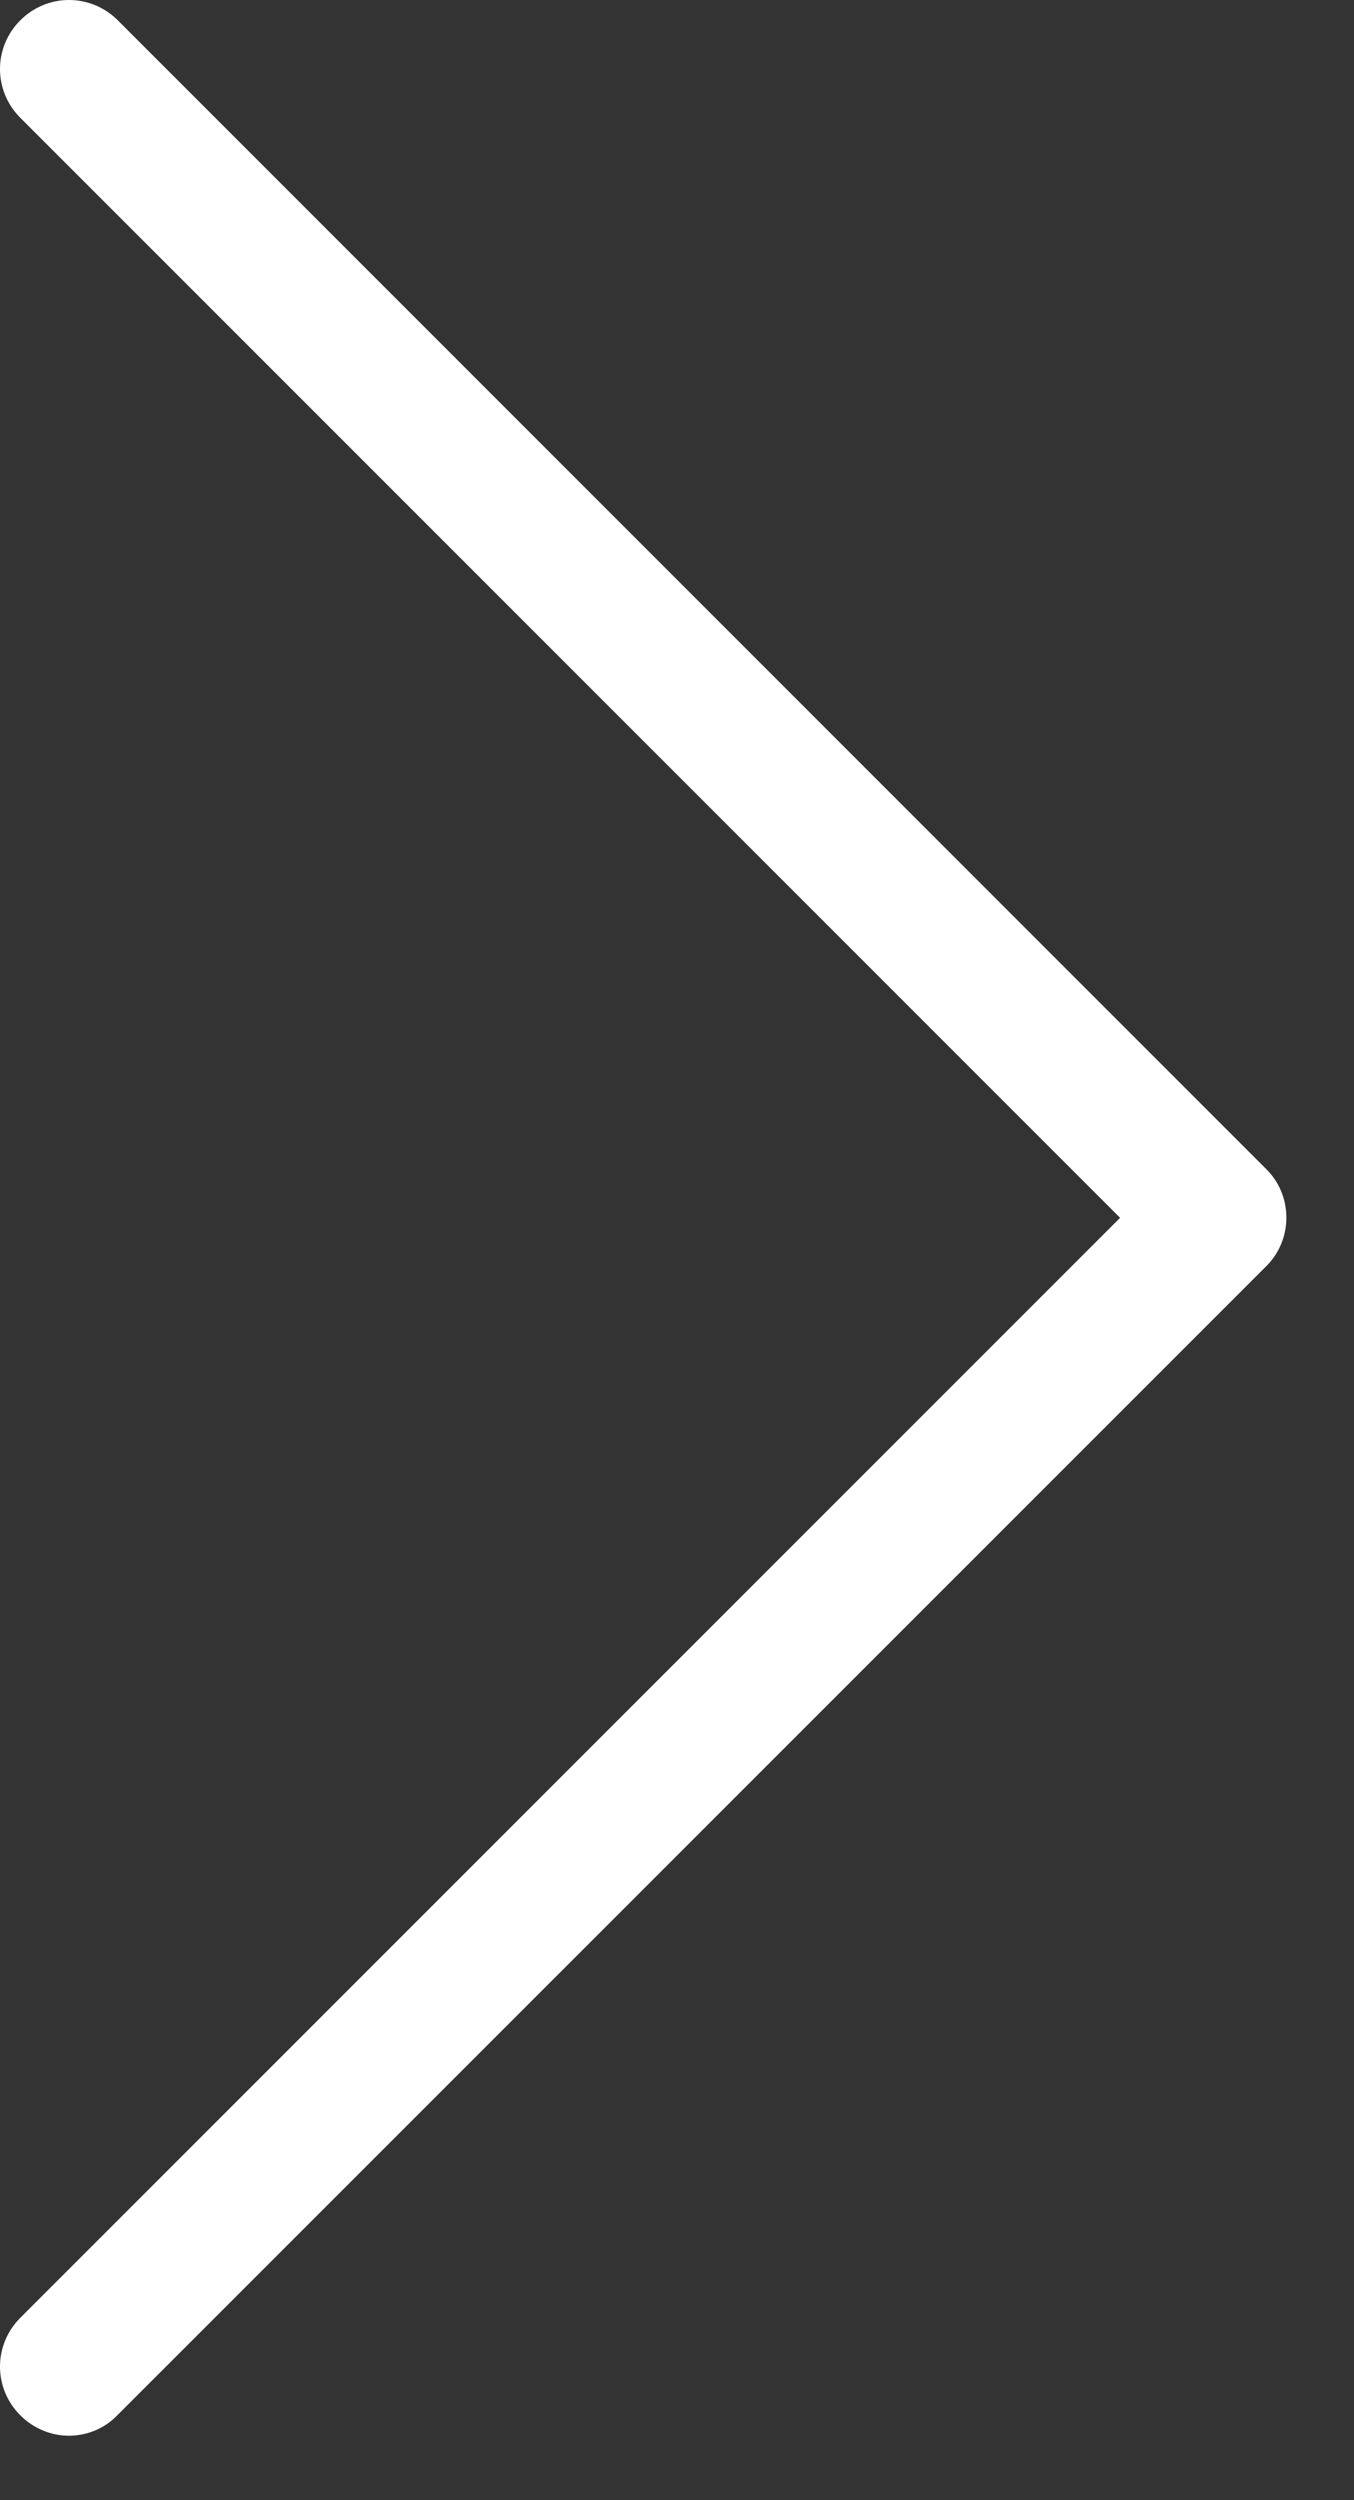 <?xml version="1.0" encoding="UTF-8" standalone="no"?><!DOCTYPE svg PUBLIC "-//W3C//DTD SVG 1.1//EN" "http://www.w3.org/Graphics/SVG/1.1/DTD/svg11.dtd"><svg width="100%" height="100%" viewBox="0 0 13 24" version="1.1" xmlns="http://www.w3.org/2000/svg" xmlns:xlink="http://www.w3.org/1999/xlink" xml:space="preserve" xmlns:serif="http://www.serif.com/" style="fill-rule:evenodd;clip-rule:evenodd;stroke-linejoin:round;stroke-miterlimit:1.414;"><rect x="0" y="0" width="13" height="24" fill="#333333" stroke="none"/><path d="M12.16,11.225l-11.029,-11.03c-0.26,-0.26 -0.677,-0.26 -0.936,0c-0.26,0.259 -0.26,0.676 0,0.936l10.559,10.559l-10.559,10.559c-0.26,0.26 -0.26,0.677 0,0.936c0.127,0.128 0.299,0.196 0.465,0.196c0.167,0 0.338,-0.063 0.466,-0.196l11.03,-11.029c0.259,-0.255 0.259,-0.677 0.004,-0.931Z" style="fill:#fff;fill-rule:nonzero;"/></svg>